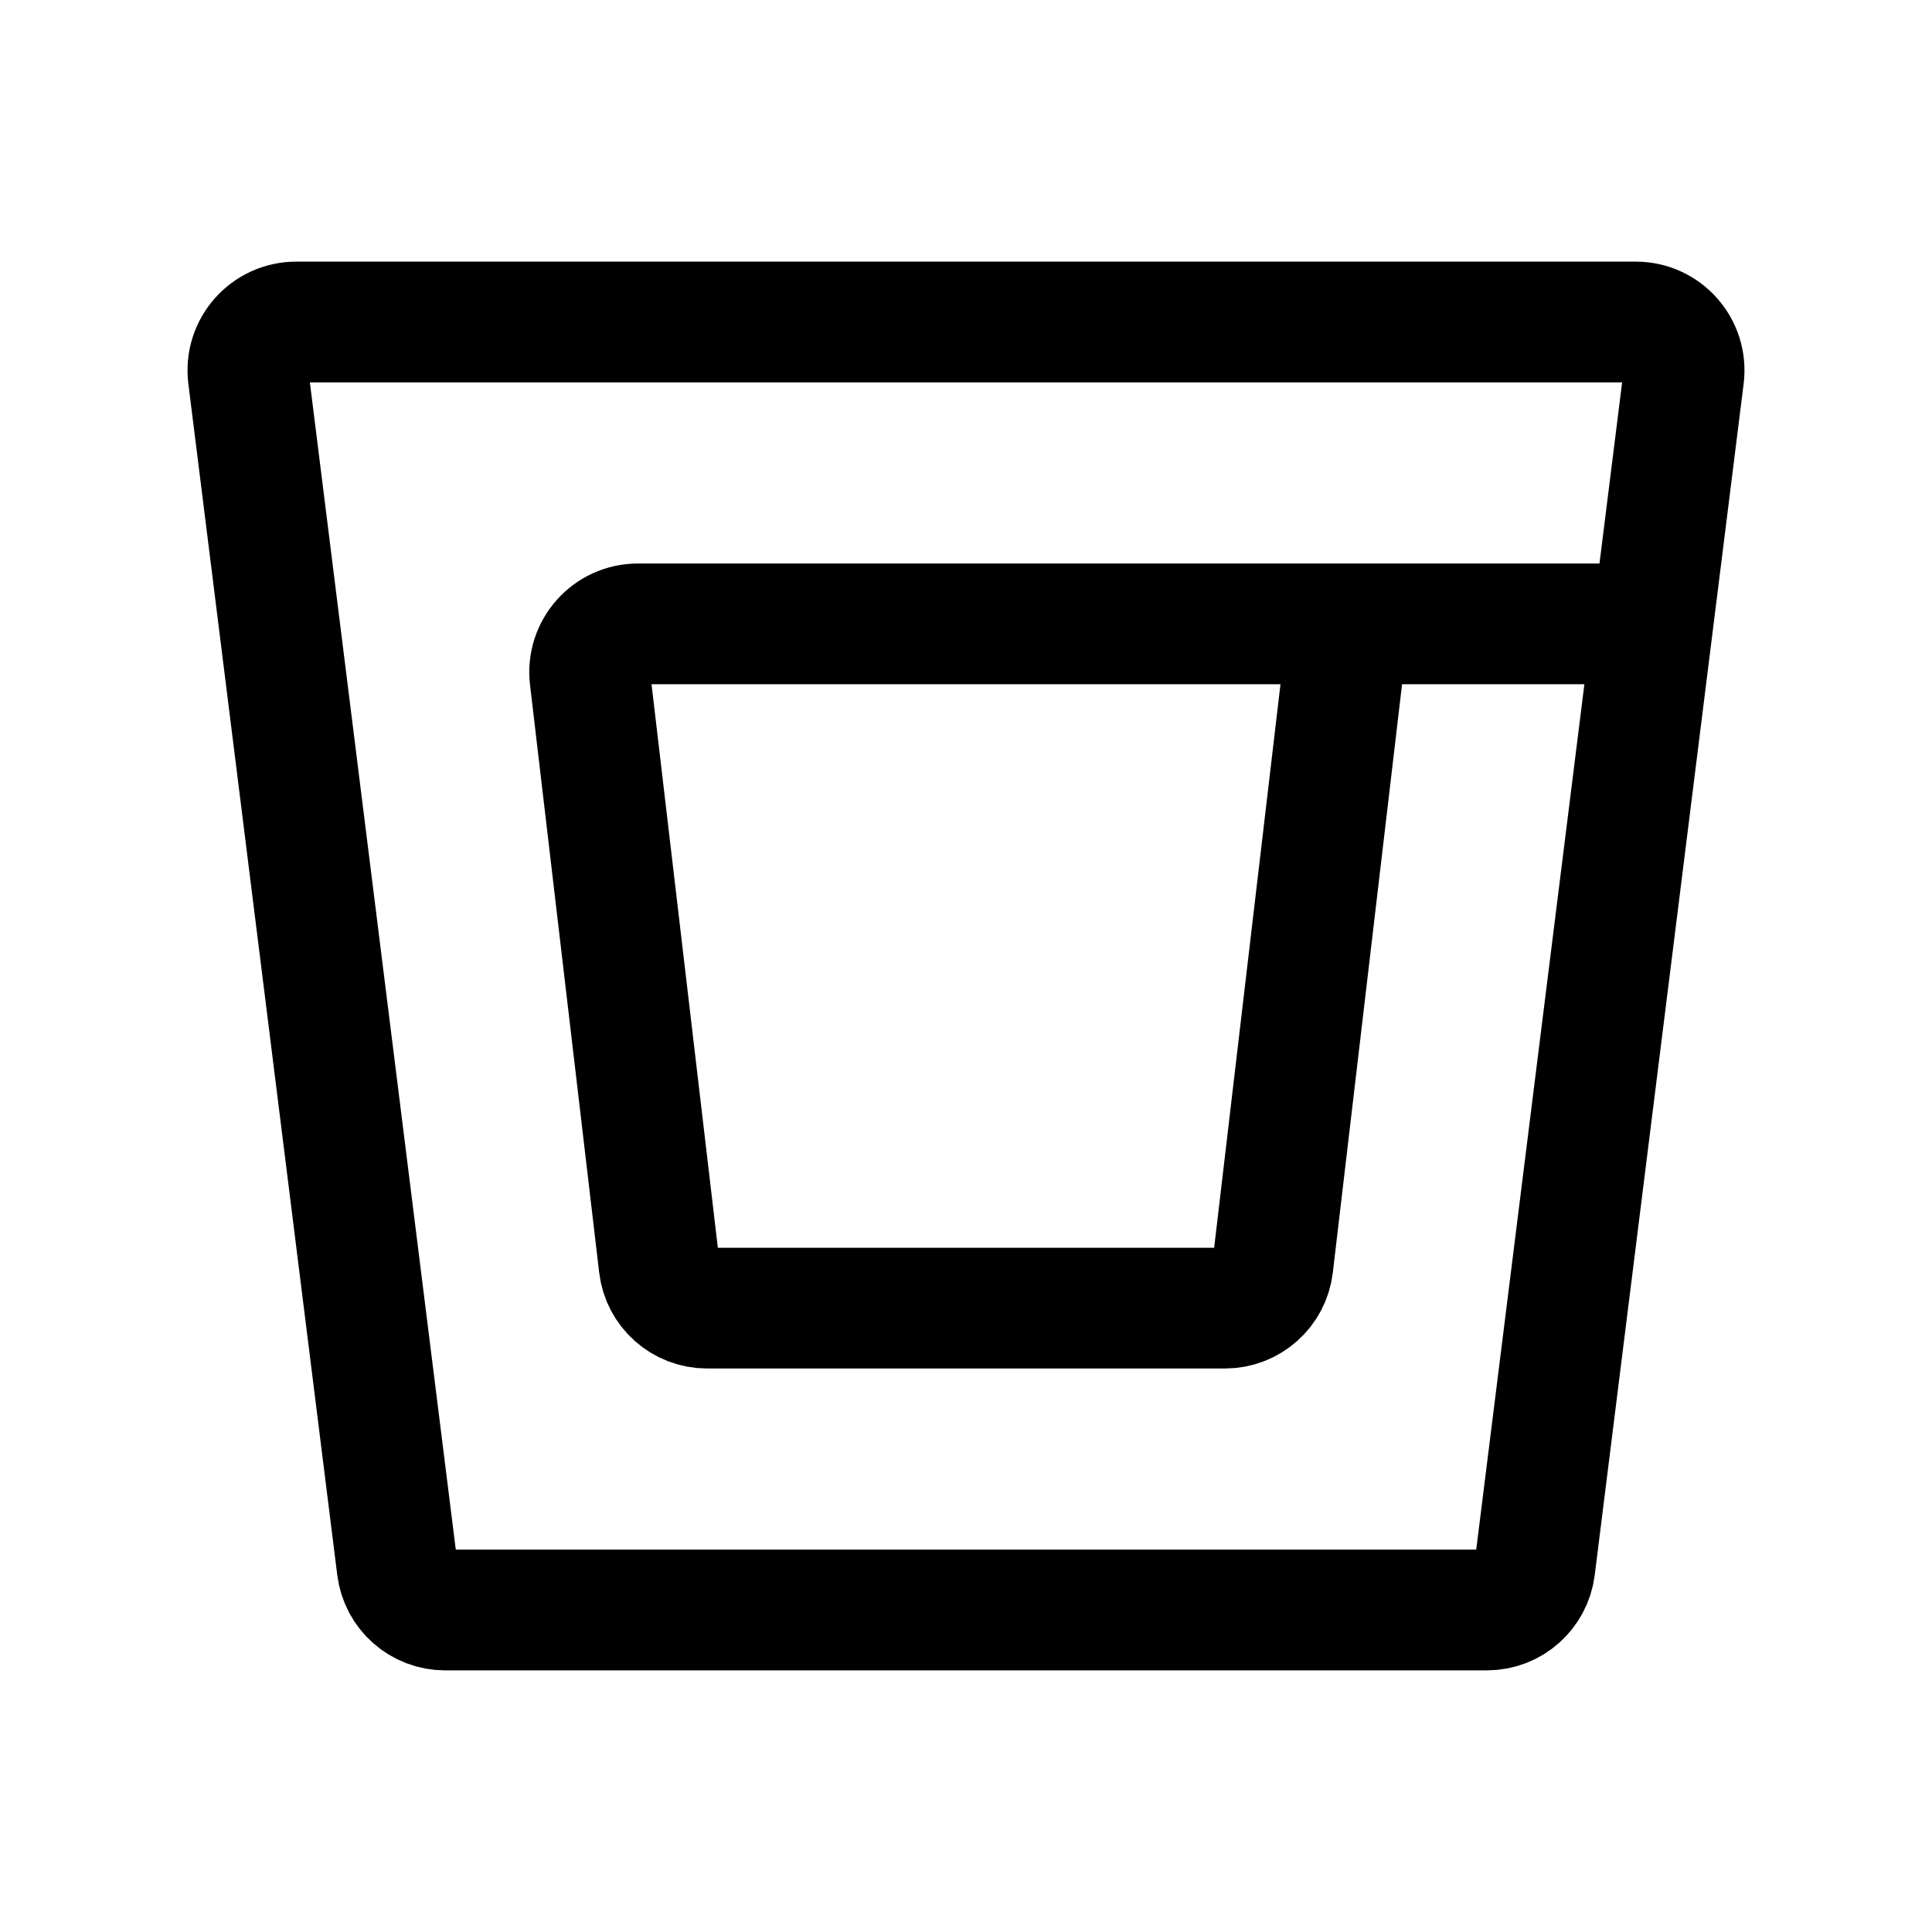 <svg width="24" height="24" viewBox="0 0 24 24" stroke-width="1.5" fill="none" xmlns="http://www.w3.org/2000/svg">
<path d="M20.916 4.674L19.066 19.474C19.028 19.775 18.773 20 18.47 20H5.53C5.227 20 4.972 19.775 4.934 19.474L3.084 4.674C3.04 4.316 3.319 4 3.68 4H20.32C20.681 4 20.96 4.316 20.916 4.674Z" stroke="currentColor" stroke-linecap="round" stroke-linejoin="round"/>
<path d="M16.75 7.75L15.812 15.72C15.777 16.022 15.521 16.25 15.217 16.25H8.784C8.479 16.25 8.223 16.022 8.188 15.72L7.329 8.42C7.287 8.063 7.566 7.75 7.925 7.75H16.75ZM16.75 7.75H20.5" stroke="currentColor" stroke-linecap="round" stroke-linejoin="round"/>
</svg>
